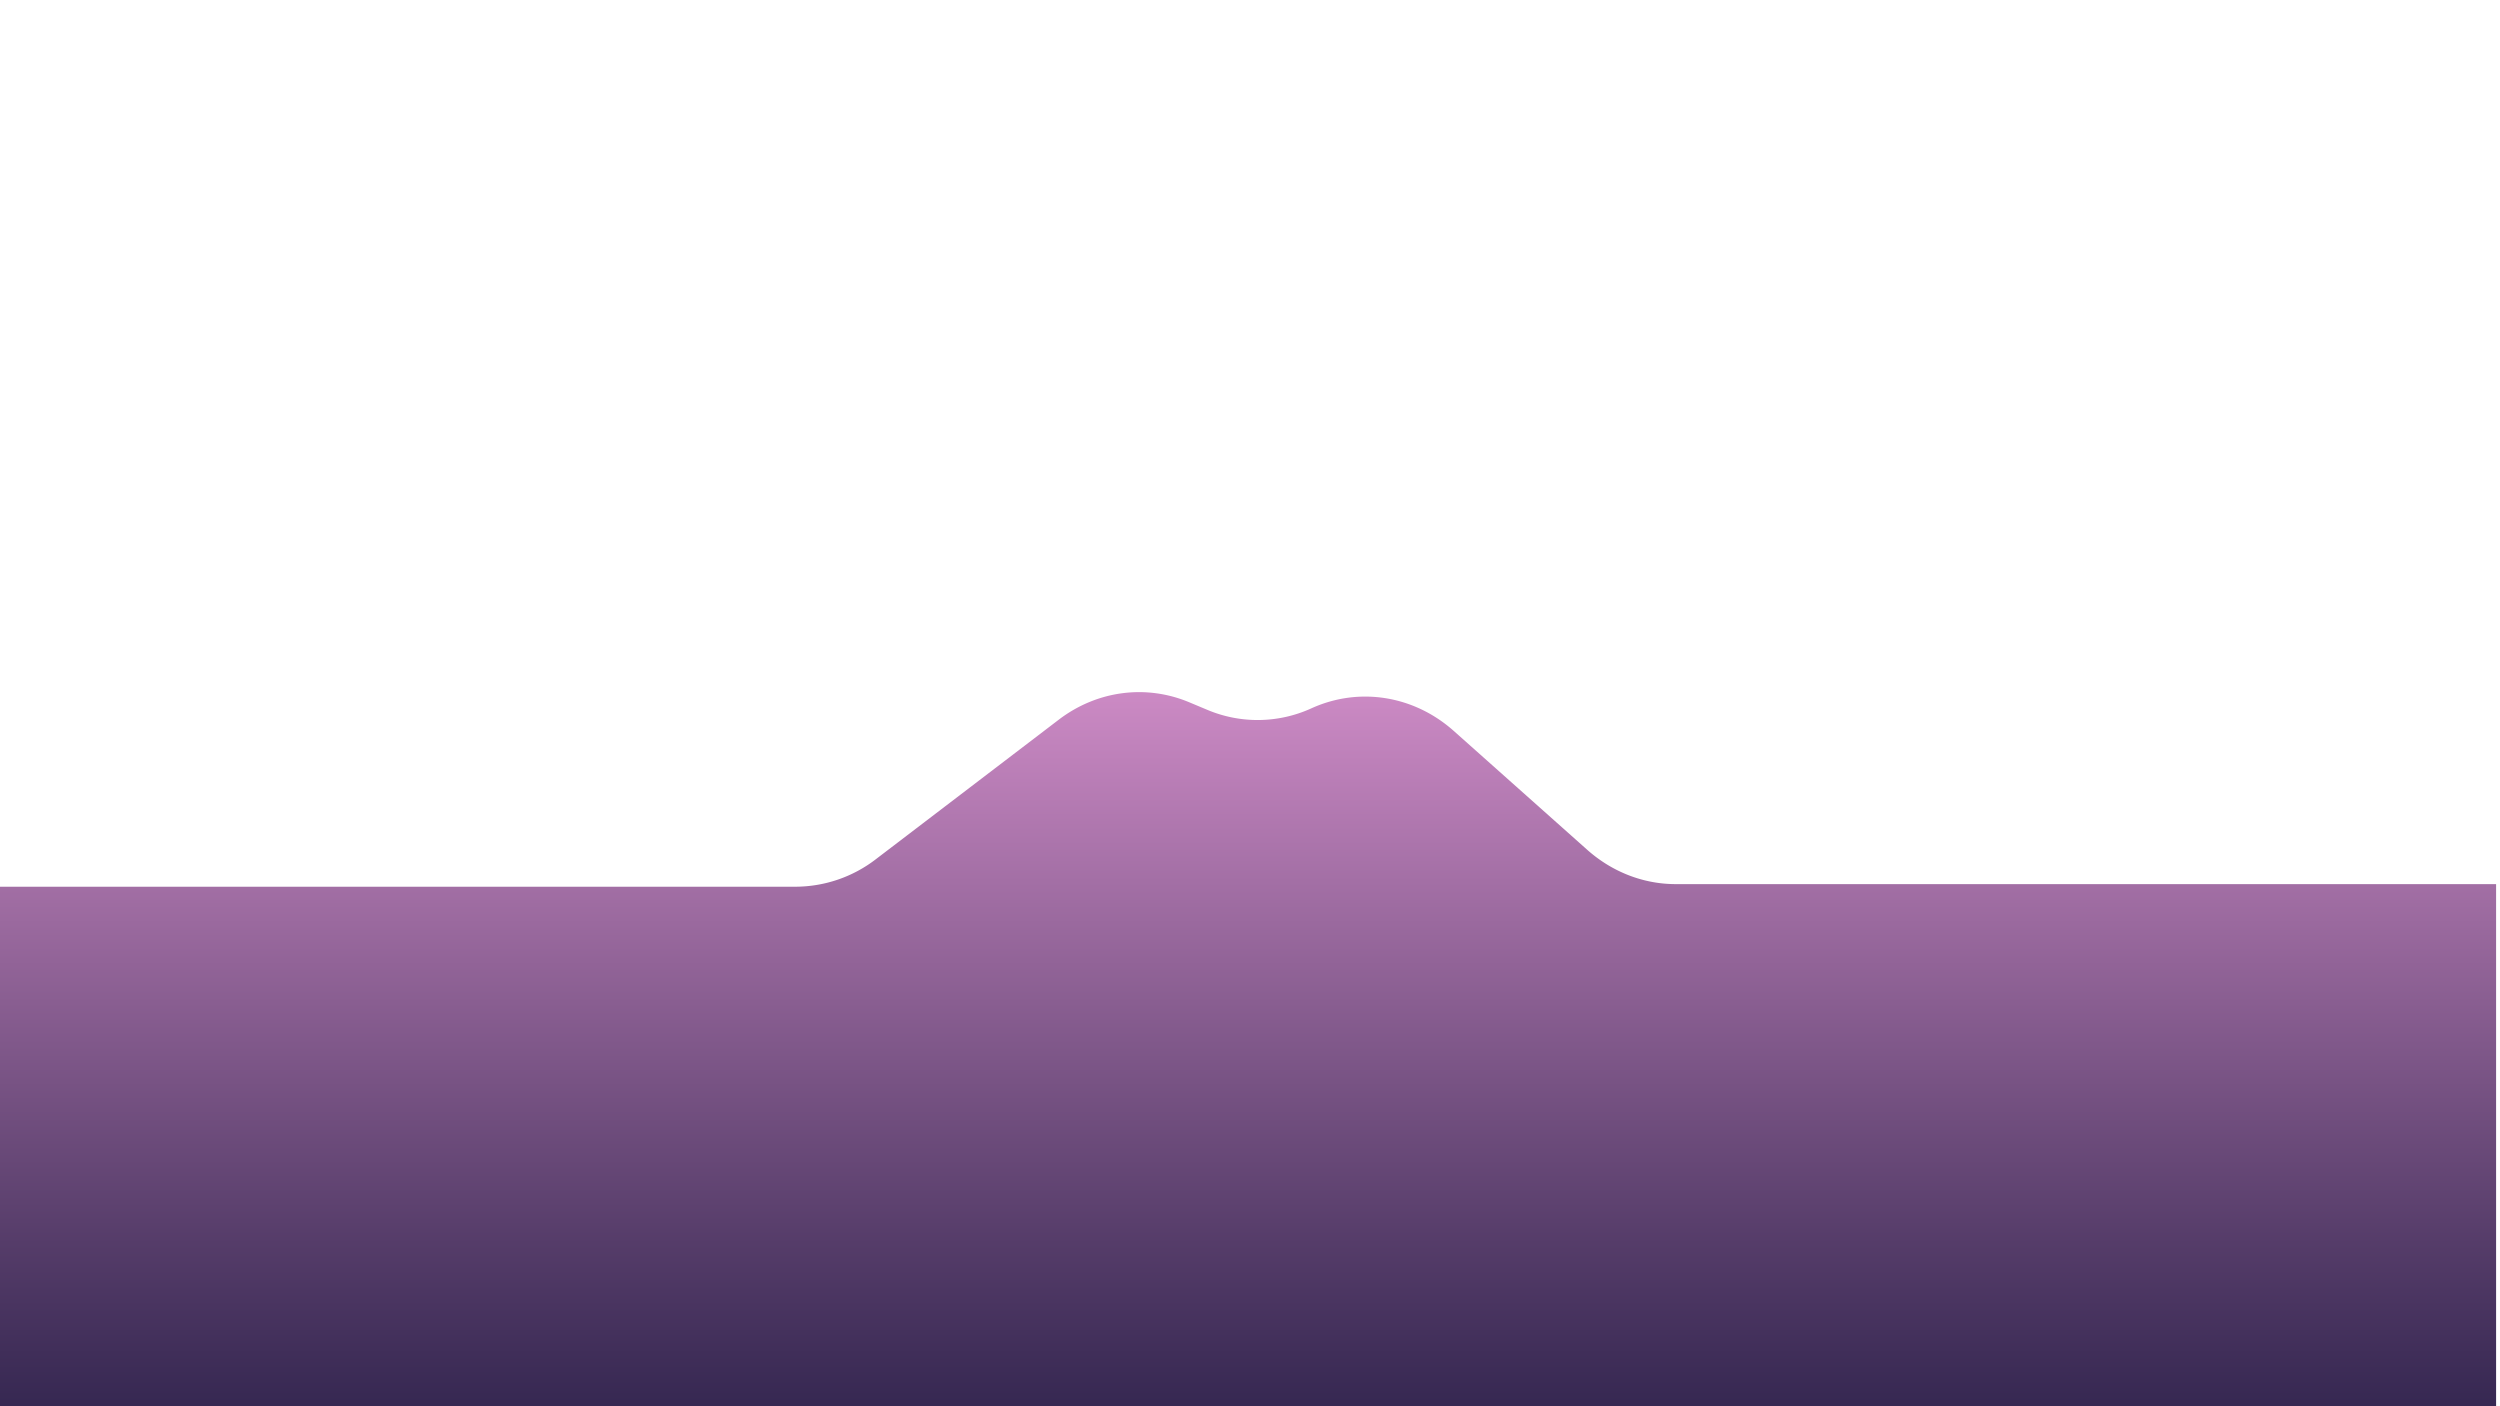 <svg id="mtd" xmlns="http://www.w3.org/2000/svg" xmlns:xlink="http://www.w3.org/1999/xlink" viewBox="0 0 1920 1080"><defs><style>.cls-1{fill:url(#linear-gradient);}</style><linearGradient id="linear-gradient" x1="958.5" y1="1120" x2="958.5" y2="531.56" gradientUnits="userSpaceOnUse"><stop offset="0" stop-color="#2c214a"/><stop offset="0.28" stop-color="#553c69"/><stop offset="0.91" stop-color="#bd80b9"/><stop offset="1" stop-color="#cc8ac4"/></linearGradient></defs><title>Artboard 1</title><path class="cls-1" d="M0,681H611.06a101.59,101.59,0,0,0,61.67-21.18L813.1,552.74c29.29-22.34,66.87-27.36,100.25-13.39l13.92,5.83a99.36,99.36,0,0,0,79.91-1.2h0c36.62-16.61,78.67-9.9,109.37,17.44l102.34,91.14c19.2,17.1,43.24,26.44,68,26.44H1917v441H0Z"/></svg>